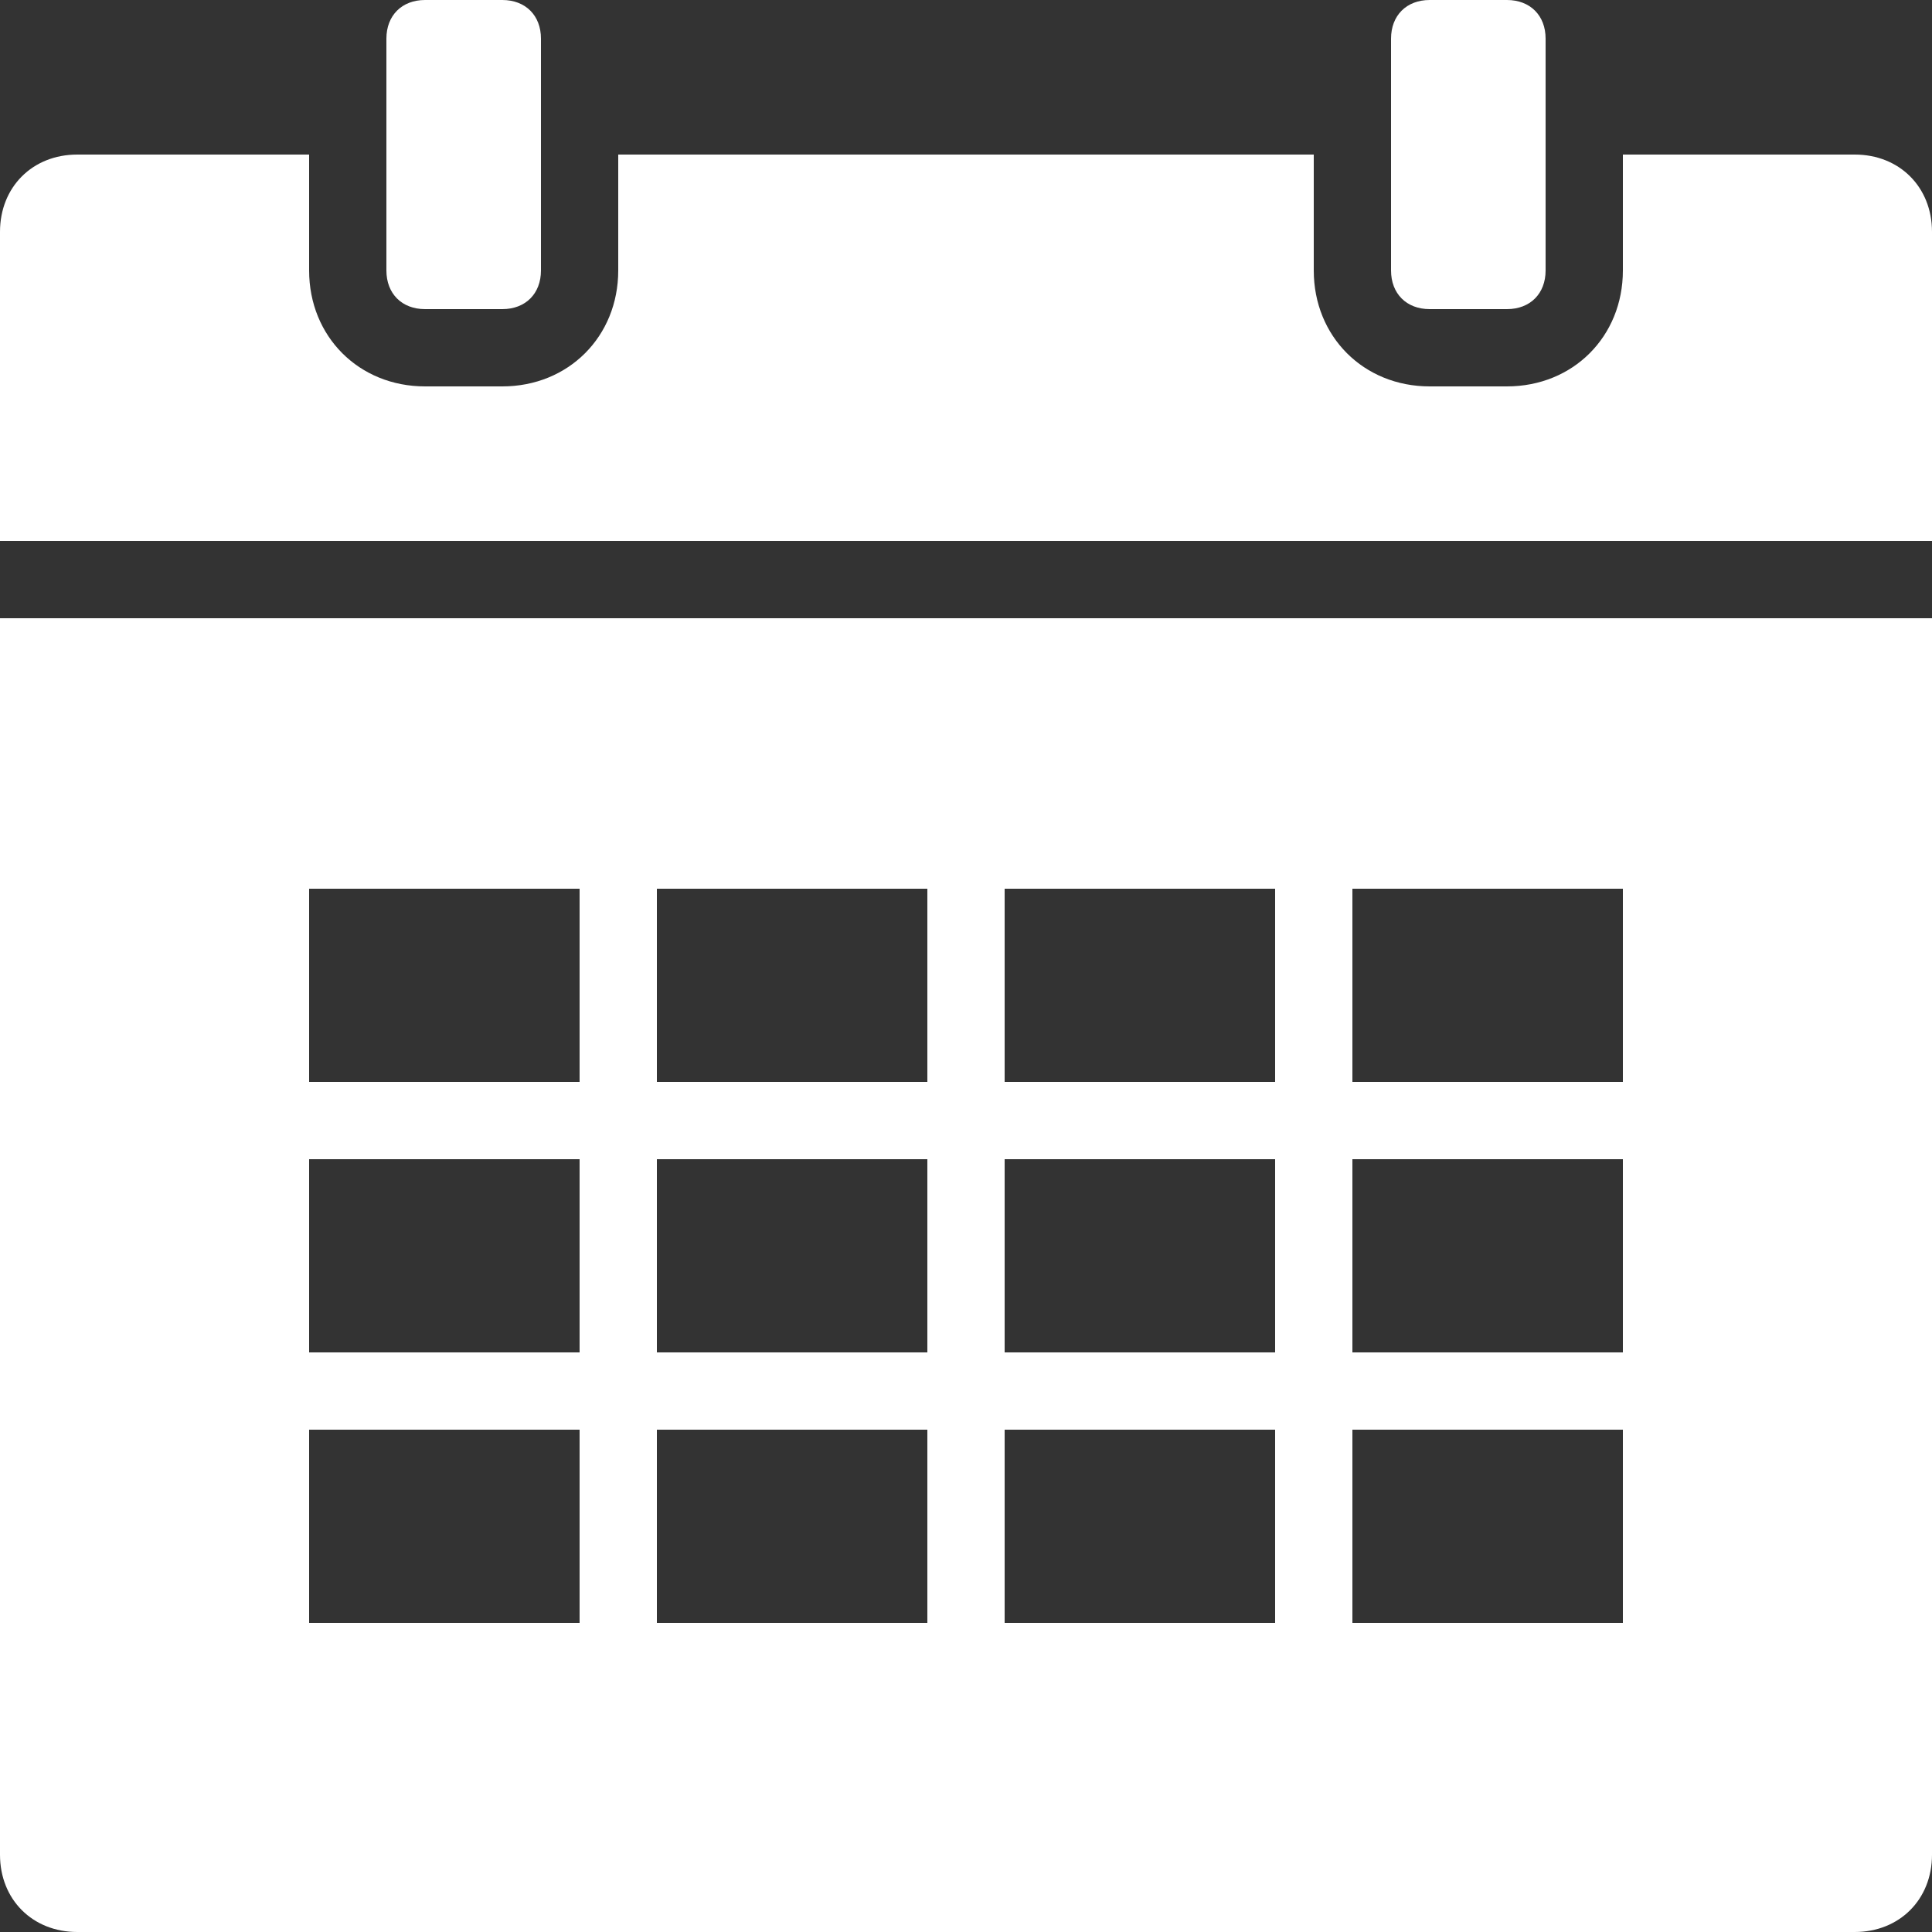<?xml version="1.0" encoding="UTF-8" standalone="no"?><svg xmlns="http://www.w3.org/2000/svg" xmlns:xlink="http://www.w3.org/1999/xlink" fill="#ffffff" height="50" preserveAspectRatio="xMidYMid meet" version="1" viewBox="0.0 0.0 50.0 50.0" width="50" zoomAndPan="magnify"><rect x="0.0" y="0.0" width="50.0" height="50.0" fill="#333333" stroke="none"/><g id="change1_1"><path d="M0,16v32c0,1.159,0.841,2,2,2h46c1.159,0,2-0.841,2-2V16H0z M15,42H8v-5h7V42z M15,35H8v-5h7V35z M15,28H8v-5h7V28z M24,42 h-7v-5h7V42z M24,35h-7v-5h7V35z M24,28h-7v-5h7V28z M33,42h-7v-5h7V42z M33,35h-7v-5h7V35z M33,28h-7v-5h7V28z M42,42h-7v-5h7V42z M42,35h-7v-5h7V35z M42,28h-7v-5h7V28z" fill="inherit"/></g><g id="change1_2"><path d="M37,0c-0.6,0-1,0.4-1,1v6c0,0.6,0.4,1,1,1h2c0.6,0,1-0.4,1-1V1c0-0.6-0.4-1-1-1H37z" fill="inherit"/></g><g id="change1_3"><path d="M11,0c-0.6,0-1,0.4-1,1v6c0,0.6,0.4,1,1,1h2c0.6,0,1-0.4,1-1V1c0-0.6-0.4-1-1-1H11z" fill="inherit"/></g><g id="change1_4"><path d="M48,4h-6v3c0,1.71-1.29,3-3,3h-2c-1.71,0-3-1.29-3-3V4H16v3c0,1.71-1.29,3-3,3h-2c-1.71,0-3-1.29-3-3V4H2 C0.841,4,0,4.841,0,6v8h50V6C50,4.841,49.159,4,48,4z" fill="inherit"/></g></svg>